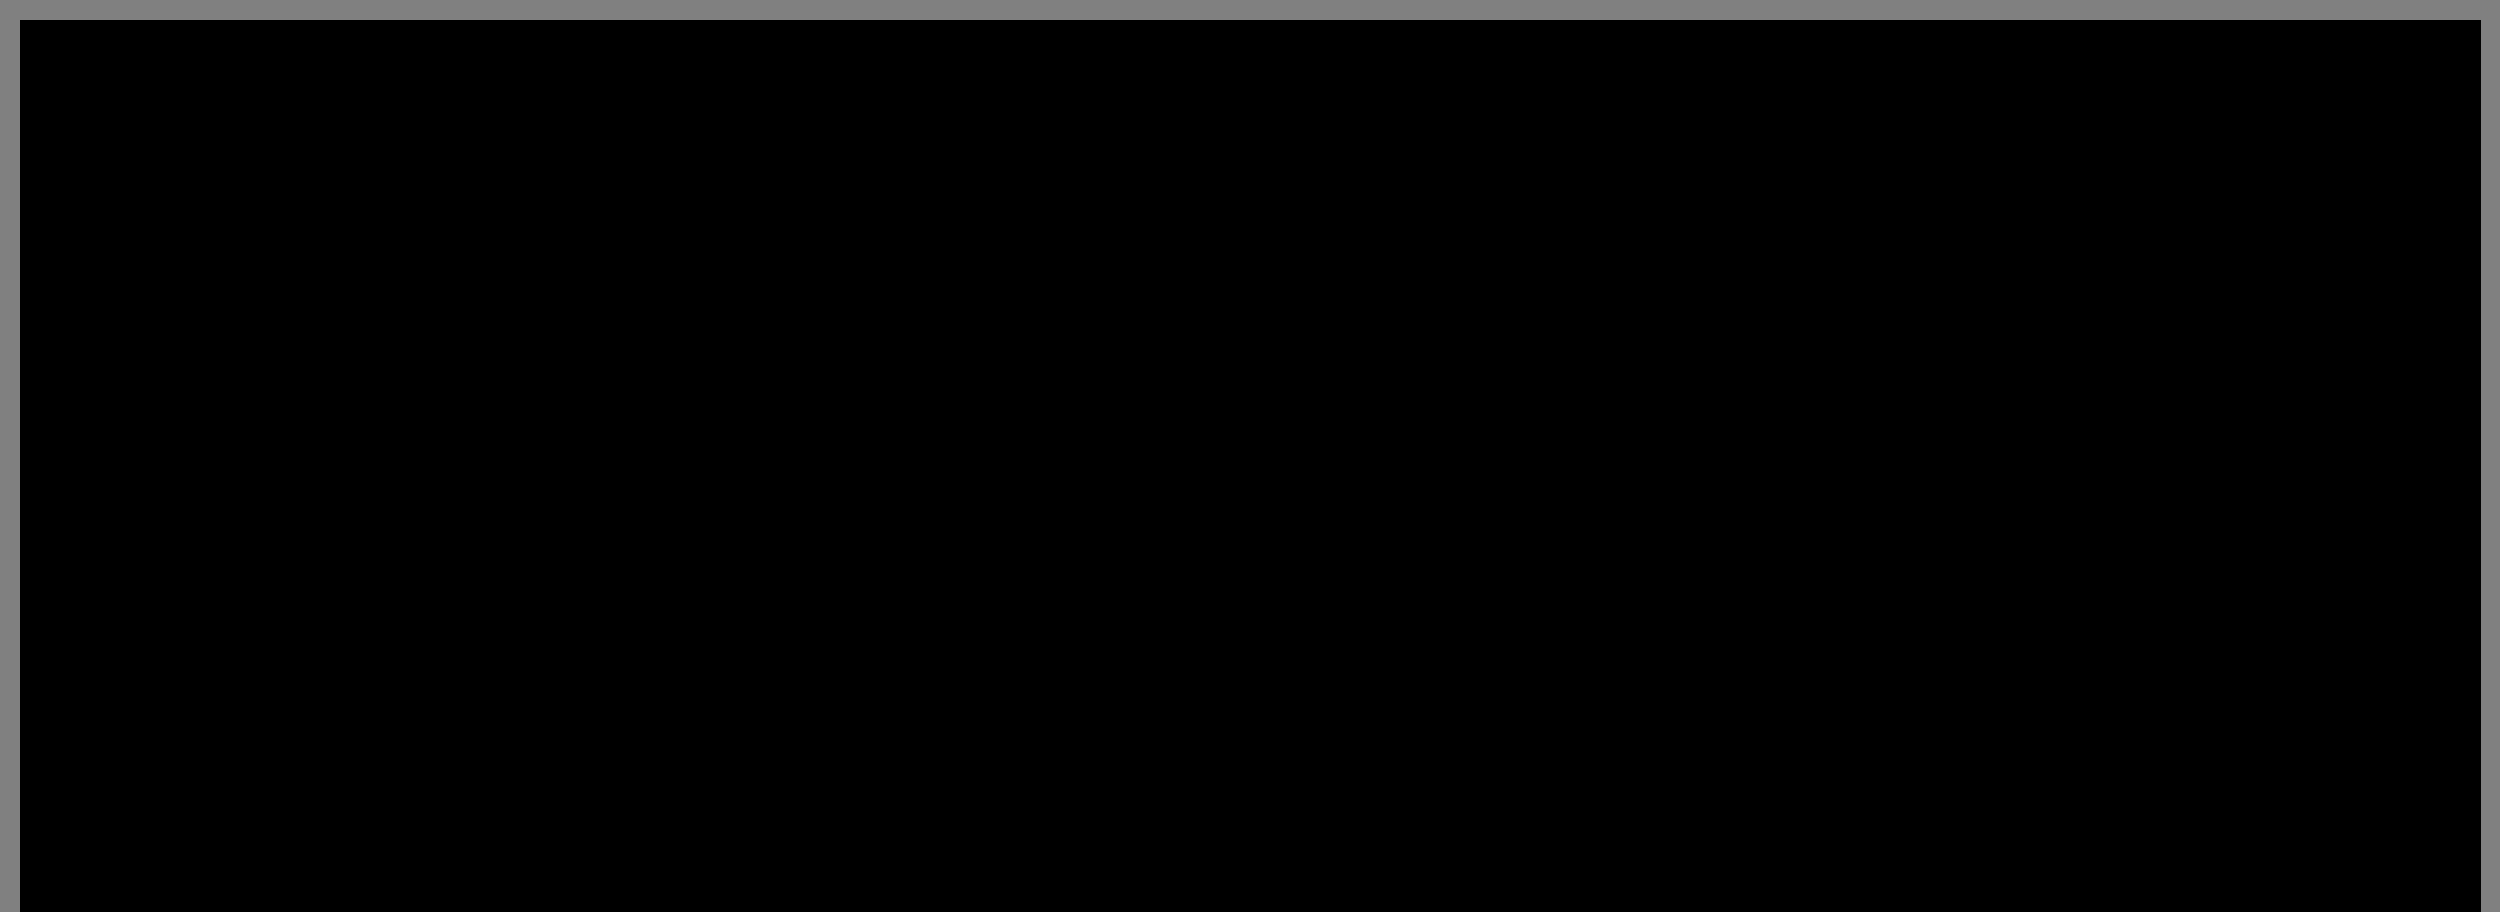 <?xml version="1.0" encoding="UTF-8"?>
<!DOCTYPE svg PUBLIC '-//W3C//DTD SVG 1.0//EN'
          'http://www.w3.org/TR/2001/REC-SVG-20010904/DTD/svg10.dtd'>
<svg height="226.96" stroke="#000" stroke-linecap="square" stroke-miterlimit="10" width="621.9" xmlns="http://www.w3.org/2000/svg" xmlns:xlink="http://www.w3.org/1999/xlink"
><rect width="100%" height="100%" fill="#808080" stroke="none"/><defs
  ><clipPath id="a"
    ><path d="M5 5V226.96H617V5Z"
    /></clipPath
    ><clipPath clip-path="url(#a)" id="b"
    ><path d="M5 797H617V5H5Zm0 0"
    /></clipPath
    ><clipPath clip-path="url(#b)" id="c"
    ><path d="M5 797H621V5H5Zm0 0"
    /></clipPath
    ><clipPath clip-path="url(#c)" id="q"
    ><path d="M5 5H621.01V796.81H5ZM5 5"
    /></clipPath
    ><clipPath id="d"
    ><path d="M5 5V226.96H617V5Z"
    /></clipPath
    ><clipPath clip-path="url(#d)" id="e"
    ><path d="M5 797H617V5H5Zm0 0"
    /></clipPath
    ><clipPath clip-path="url(#e)" id="f"
    ><path d="M5 797H621V5H5Zm0 0"
    /></clipPath
    ><clipPath clip-path="url(#f)" id="r"
    ><path d="M5 5H390.93V221.96H5ZM5 5"
    /></clipPath
    ><clipPath id="g"
    ><path d="M5 5V226.96H617V5Z"
    /></clipPath
    ><clipPath clip-path="url(#g)" id="h"
    ><path d="M5 797H617V5H5Zm0 0"
    /></clipPath
    ><clipPath clip-path="url(#h)" id="i"
    ><path d="M5 797H621V5H5Zm0 0"
    /></clipPath
    ><clipPath clip-path="url(#i)" id="j"
    ><path d="M5 5H621.01V796.81H5ZM5 5"
    /></clipPath
    ><clipPath clip-path="url(#j)" id="s"
    ><path d="M35 141.33H66.99v1H35Zm0 0"
    /></clipPath
    ><clipPath id="k"
    ><path d="M5 5V226.96H617V5Z"
    /></clipPath
    ><clipPath clip-path="url(#k)" id="l"
    ><path d="M5 797H617V5H5Zm0 0"
    /></clipPath
    ><clipPath clip-path="url(#l)" id="m"
    ><path d="M5 797H621V5H5Zm0 0"
    /></clipPath
    ><clipPath clip-path="url(#m)" id="t"
    ><path d="M5 5H621.01V796.81H5ZM5 5"
    /></clipPath
    ><clipPath id="n"
    ><path d="M5 5V226.96H617V5Z"
    /></clipPath
    ><clipPath clip-path="url(#n)" id="o"
    ><path d="M5 797H617V5H5Zm0 0"
    /></clipPath
    ><clipPath clip-path="url(#o)" id="p"
    ><path d="M5 797H621V5H5Zm0 0"
    /></clipPath
    ><clipPath clip-path="url(#p)" id="u"
    ><path d="M5 5H621V796.81H5ZM5 5"
    /></clipPath
  ></defs
  ><g
  ><g fill="#EAEAEA" stroke="none"
    ><path clip-path="url(#q)" d="M5 5H390.93V221.96H5ZM5 5"
      /><path clip-path="url(#r)" d="M5 5H390.93V221.96H5ZM5 5" opacity=".1"
      /><path clip-path="url(#s)" d="M35 141.33H66.99v1H35Zm0 0" fill="#595959"
      /><path clip-path="url(#t)" d="M390.93 5H616.9V221.96H390.93Zm0 0" fill="#969696"
      /><path clip-path="url(#u)" d="M53.24 166.45c0 5.04-4.08 9.12-9.12 9.12S35 171.49 35 166.45s4.08-9.13 9.12-9.13 9.12 4.08 9.12 9.13" fill="#2C2C2C"
      /><path clip-path="url(#u)" d="M39.09 163.82v5.62l2.81-2.81Zm5.1 4.12l4.53-4.53H39.51l4.53 4.53c.04.04.11.04.15 0Zm.13.7l-.13.08-.23-.03-1.65-1.65-2.79 2.79h9.18l-2.79-2.79Zm4.82-4.82v5.62l-2.81-2.81Zm0 0" fill="#fff"
    /></g
  ></g
></svg
>
